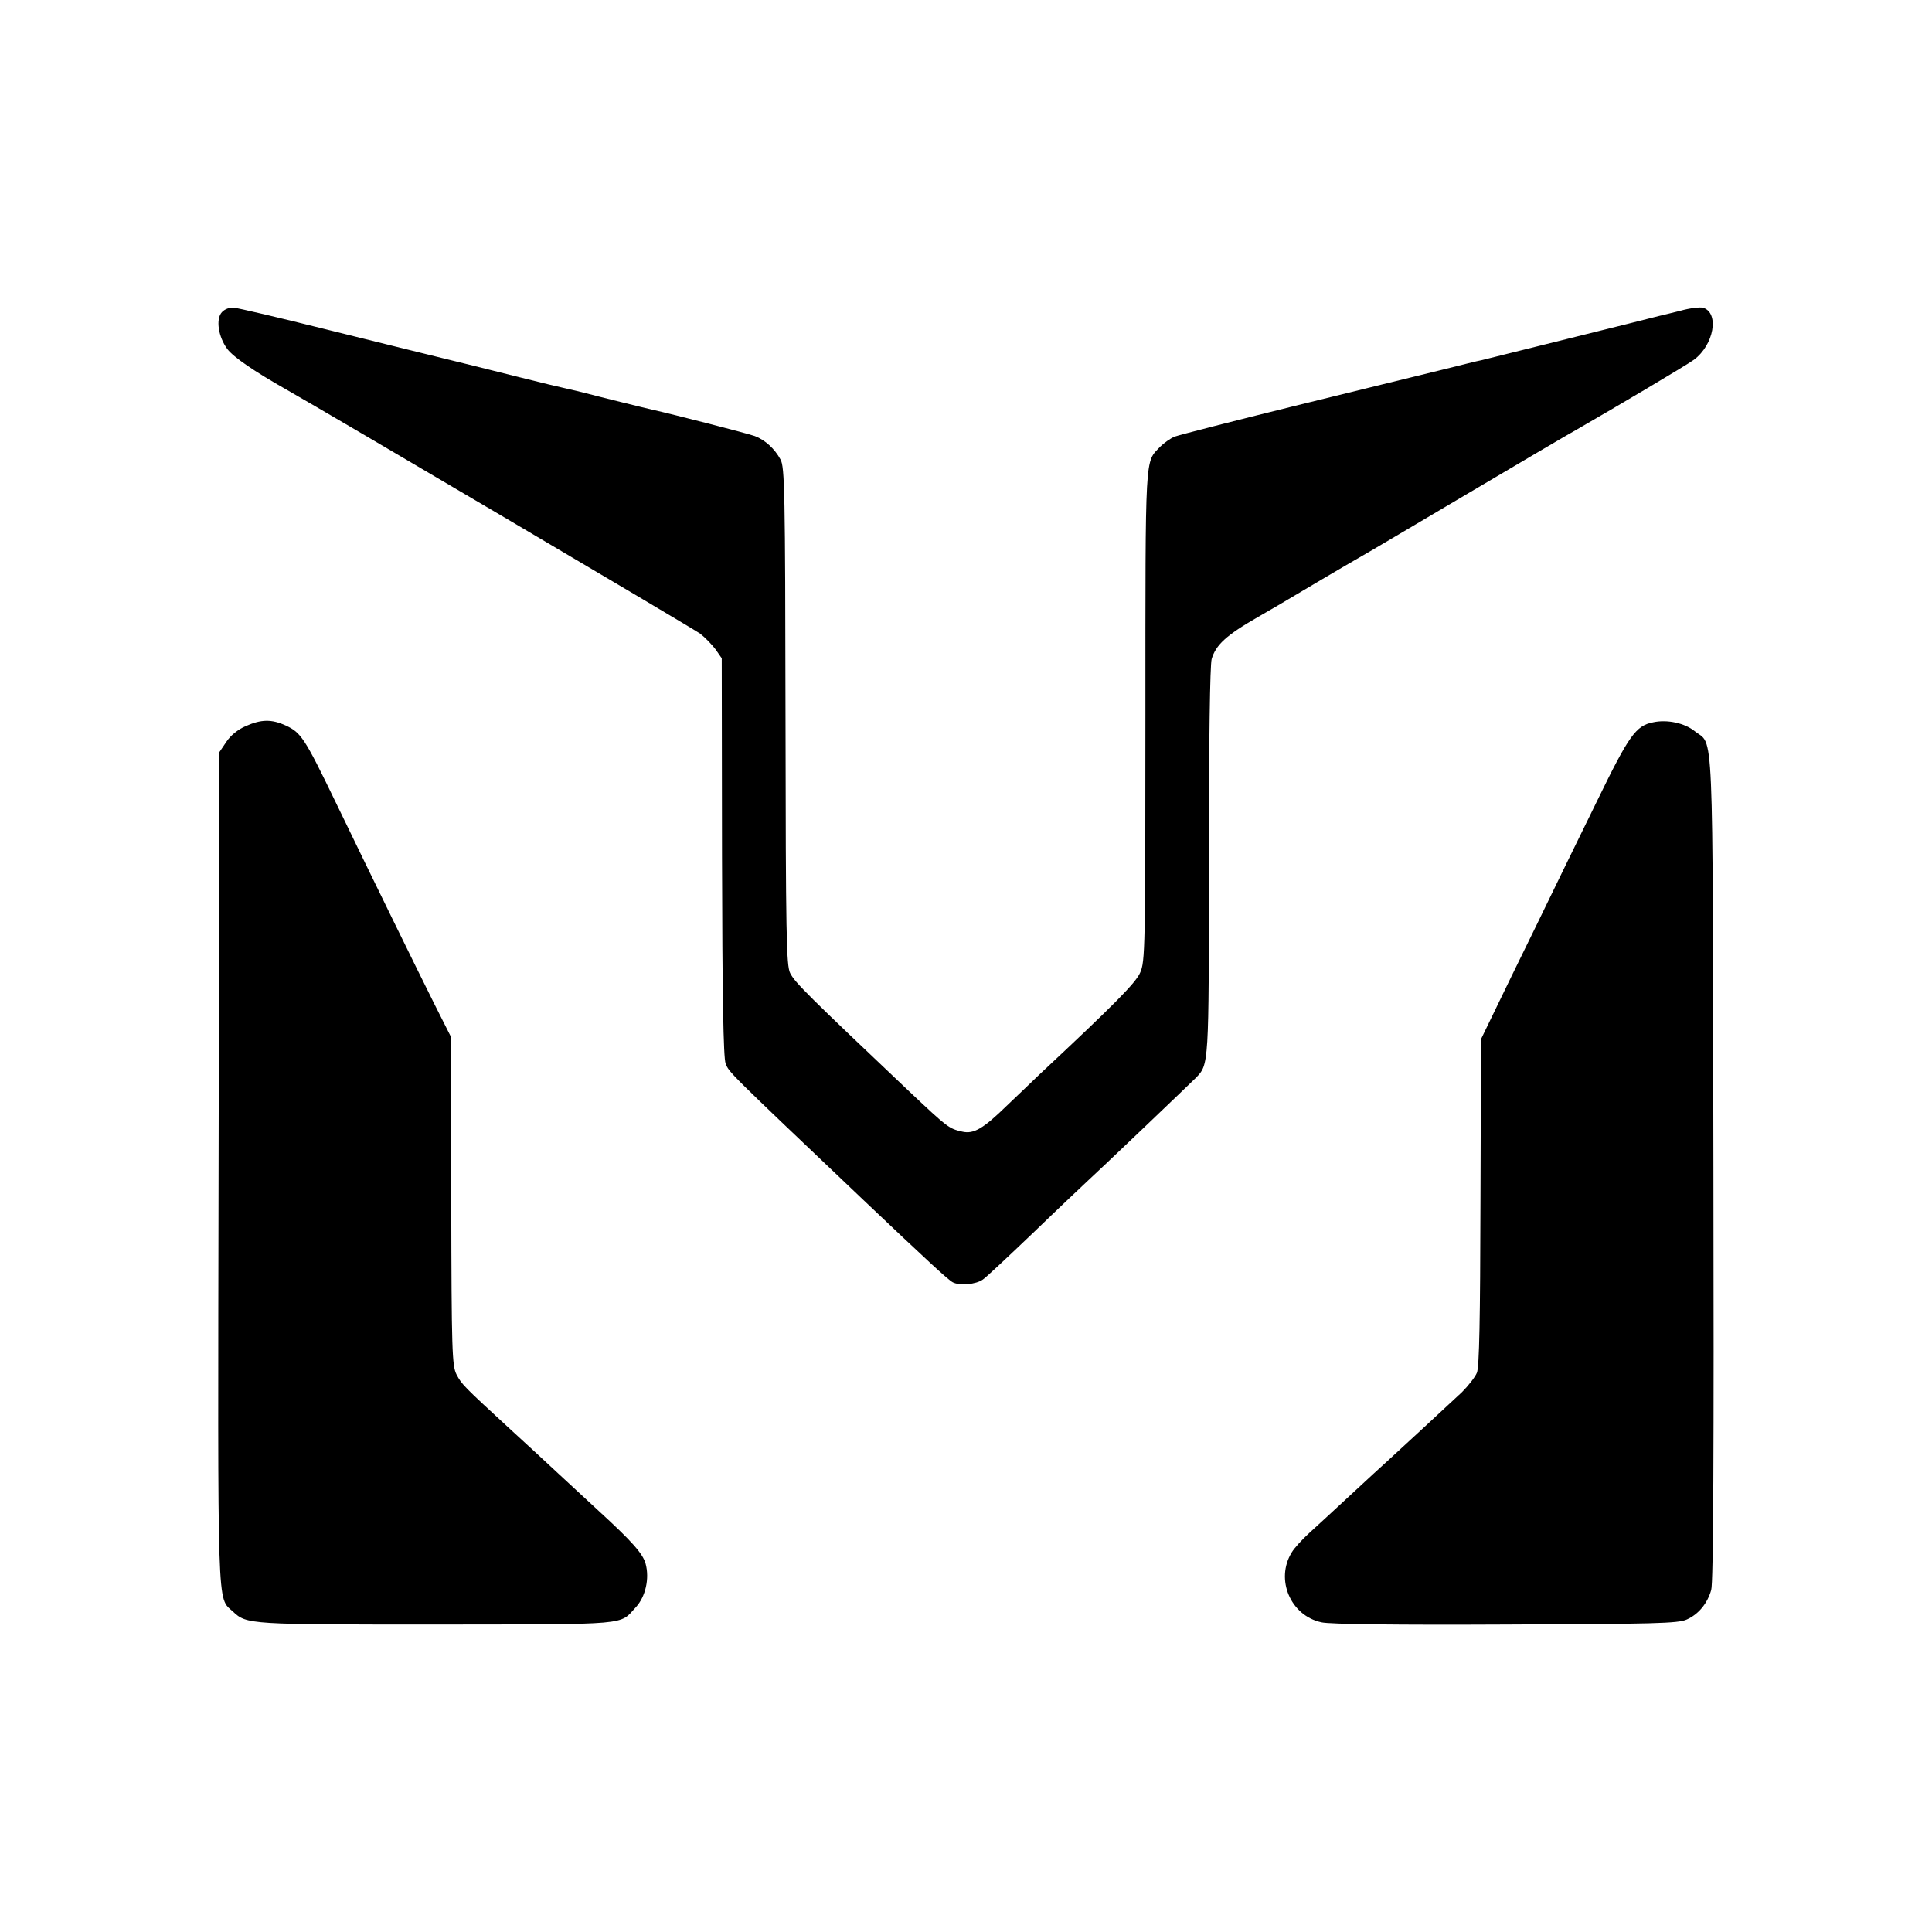 <?xml version="1.0" standalone="no"?>
<!DOCTYPE svg PUBLIC "-//W3C//DTD SVG 20010904//EN"
 "http://www.w3.org/TR/2001/REC-SVG-20010904/DTD/svg10.dtd">
<svg version="1.0" xmlns="http://www.w3.org/2000/svg"
 width="700pt" height="700pt" viewBox="0 0 700 700"
 preserveAspectRatio="xMidYMid meet">
<g transform="translate(0,700) scale(0.1,-0.1)"
fill="#000000" stroke="none">
<path d="M804 5869 c-23 -25 -13 -90 20 -134 22 -29 98 -81 211 -145 154 -87
1478 -868 1502 -886 17 -13 42 -39 55 -56 l23 -33 1 -720 c1 -503 5 -728 13
-748 13 -33 3 -23 490 -486 238 -226 316 -298 333 -307 25 -13 84 -8 109 10
11 7 92 83 182 169 89 86 176 168 192 183 41 37 373 354 398 379 47 49 47 41
47 782 0 448 4 711 10 735 15 51 52 86 167 152 54 31 105 61 113 66 18 11 211
125 255 150 17 9 192 113 390 230 198 117 376 222 395 232 146 84 401 235 428
255 72 54 92 169 33 188 -11 3 -48 -1 -83 -11 -35 -9 -70 -17 -78 -19 -8 -2
-60 -15 -115 -29 -172 -43 -503 -125 -527 -131 -13 -2 -79 -19 -148 -36 -69
-17 -307 -75 -530 -130 -223 -55 -418 -105 -434 -111 -15 -6 -39 -23 -53 -37
-55 -59 -53 -8 -53 -971 0 -844 -1 -895 -19 -934 -16 -37 -92 -114 -366 -370
-27 -26 -79 -76 -115 -110 -87 -85 -122 -106 -164 -96 -48 11 -52 14 -191 145
-364 345 -415 395 -432 429 -14 27 -16 136 -17 931 -1 815 -3 903 -18 930 -21
39 -56 71 -93 85 -24 9 -297 79 -369 95 -19 4 -209 51 -246 61 -8 2 -44 11
-80 19 -36 8 -72 17 -80 19 -8 2 -118 29 -245 61 -126 31 -367 90 -535 132
-168 42 -317 77 -332 78 -16 2 -34 -5 -44 -16z"/>
<path d="M890 4369 c-28 -12 -55 -34 -70 -57 l-25 -37 -3 -1505 c-3 -1641 -6
-1555 52 -1609 50 -47 58 -47 739 -47 709 1 660 -3 721 63 35 38 50 104 35
158 -10 36 -50 81 -169 190 -36 33 -102 94 -146 135 -44 41 -125 116 -180 166
-164 151 -171 158 -190 194 -16 32 -18 83 -19 630 l-2 595 -58 115 c-64 128
-219 444 -361 738 -110 228 -124 248 -178 273 -52 24 -90 23 -146 -2z"/>
<path d="M5990 4383 c-63 -12 -88 -48 -202 -282 -61 -124 -160 -327 -220 -451
-61 -124 -131 -268 -156 -320 l-46 -95 -2 -590 c-1 -421 -4 -598 -13 -619 -6
-15 -31 -47 -54 -70 -46 -43 -248 -230 -277 -256 -9 -8 -66 -60 -125 -115 -59
-55 -128 -118 -152 -140 -24 -22 -53 -53 -63 -70 -60 -98 -4 -229 108 -253 29
-7 276 -10 667 -8 541 2 625 4 656 18 43 19 75 58 89 107 8 24 10 513 8 1531
-3 1653 2 1525 -68 1581 -36 29 -99 43 -150 32z"/>
</g>
</svg>
